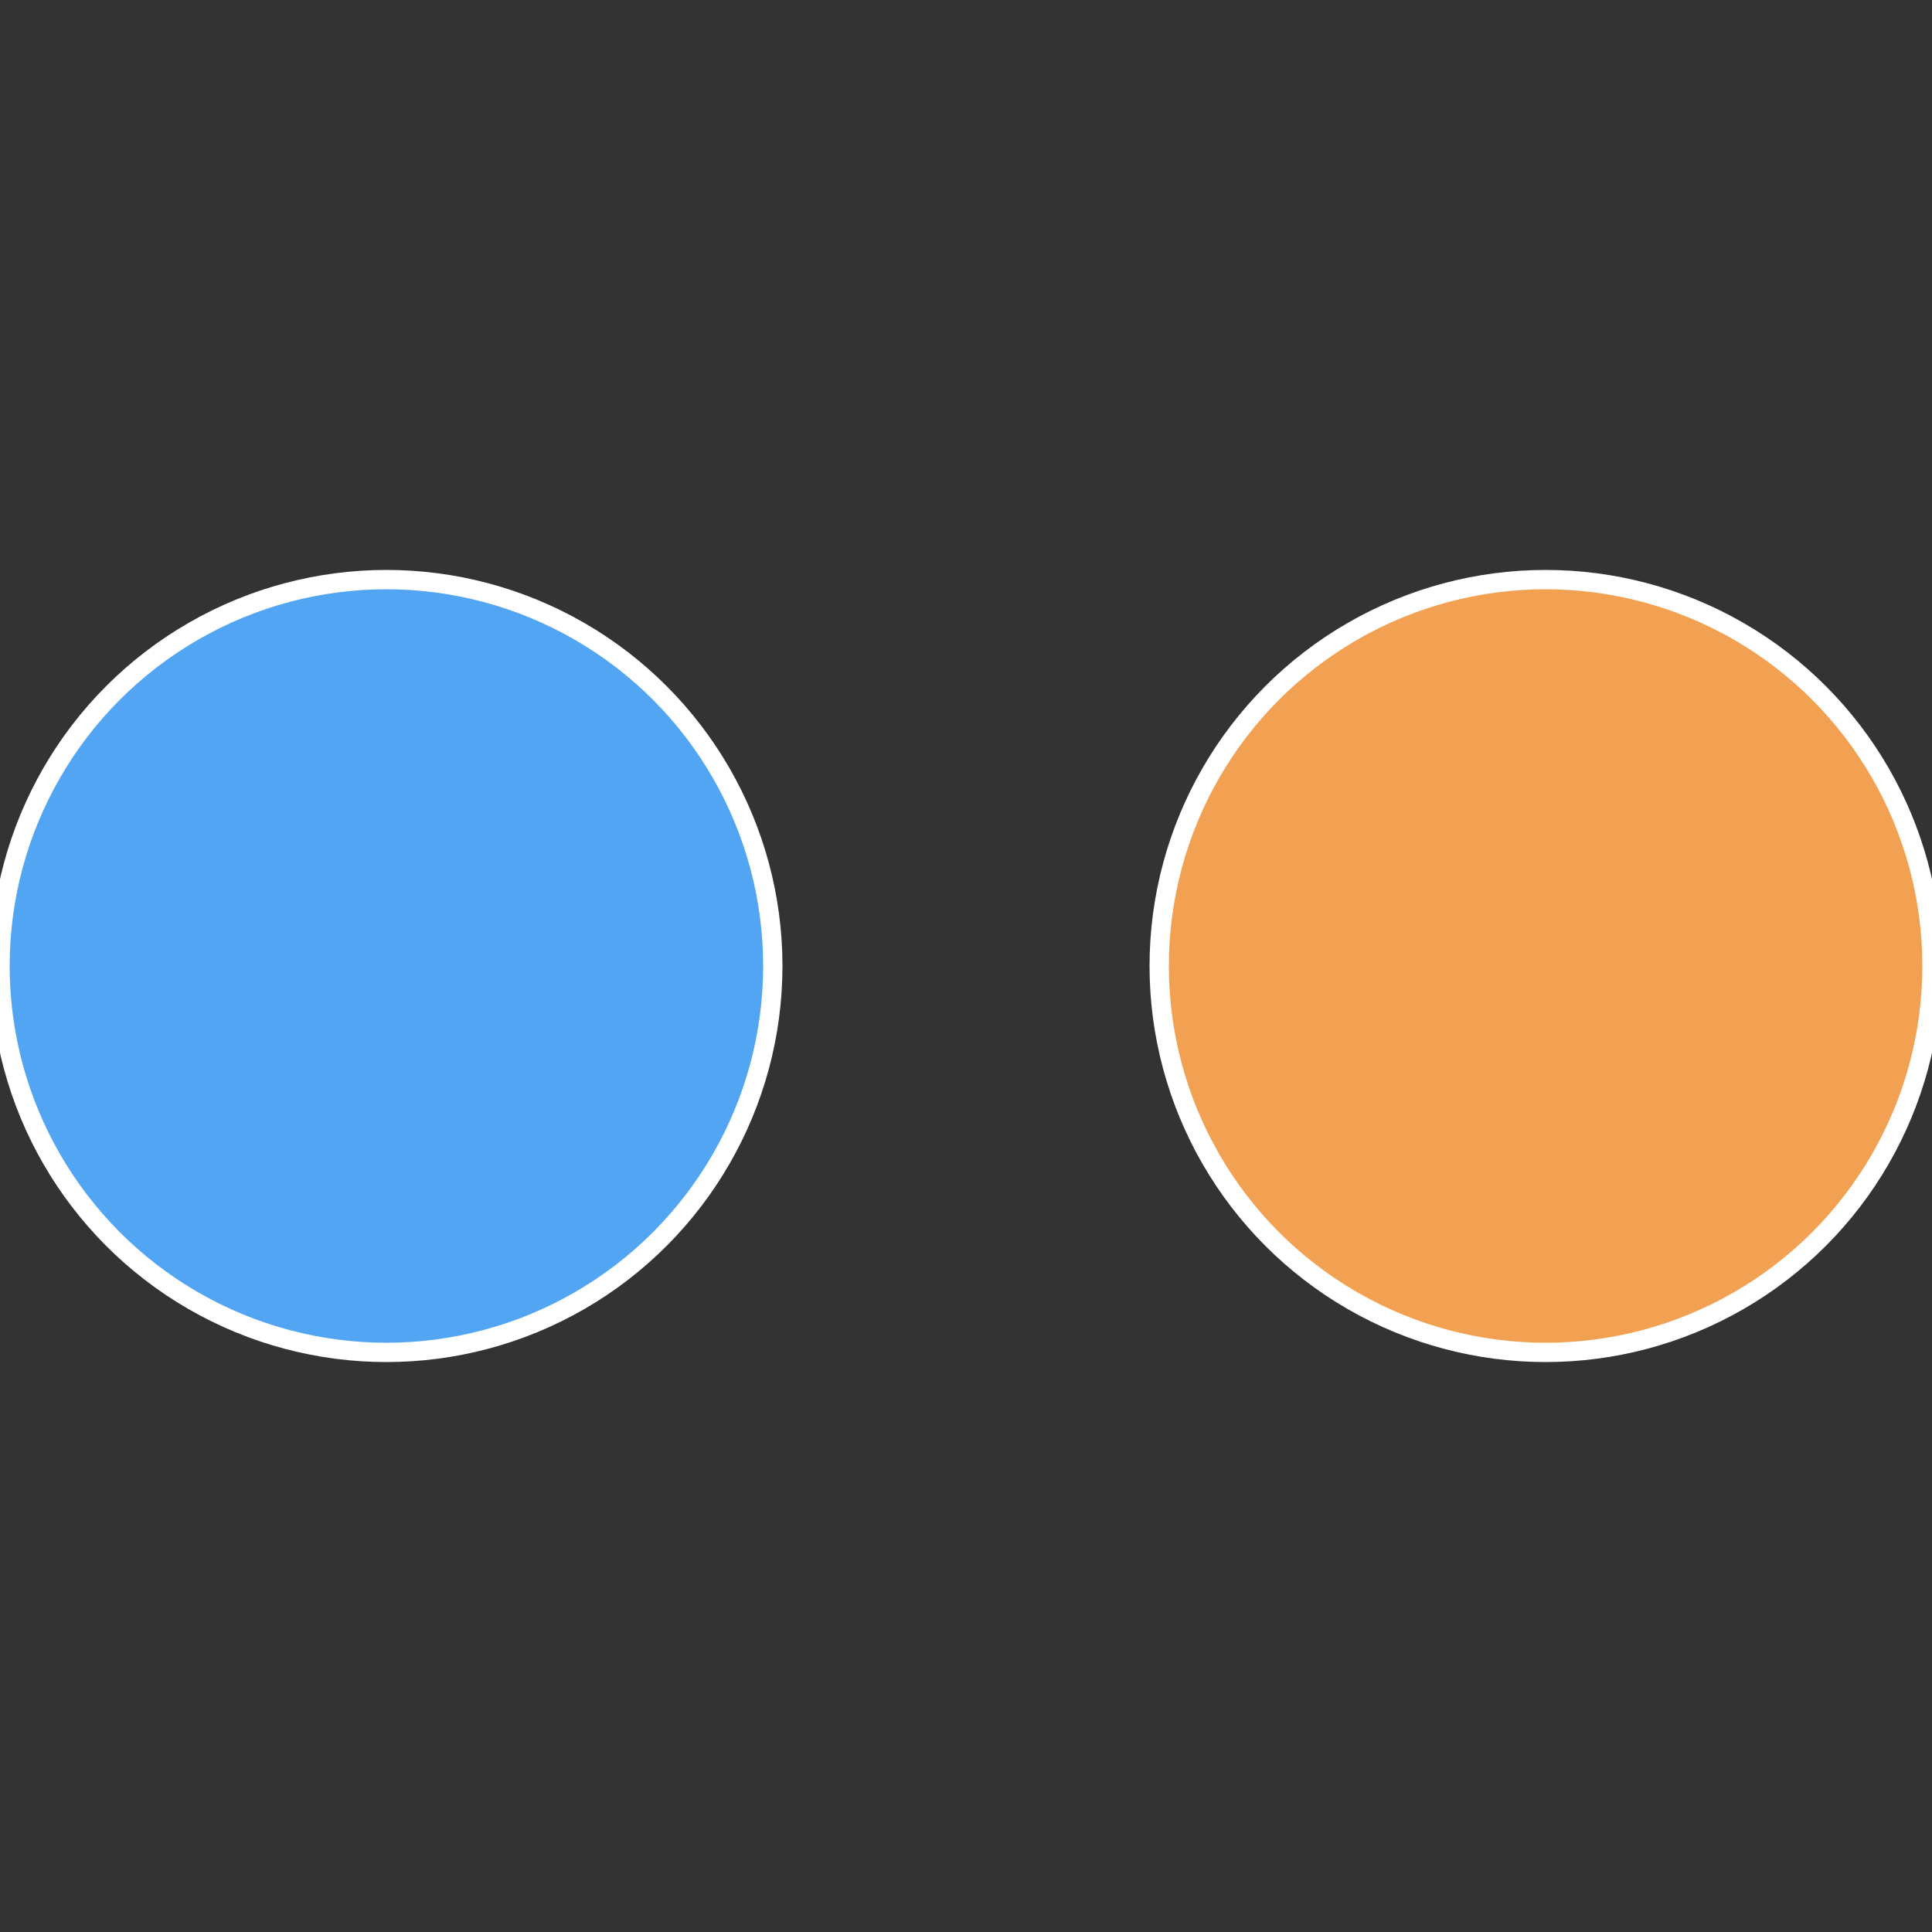 <?xml version="1.0" standalone="no"?>
<svg width="500" height="500" viewBox="-1 -1 2 2" xmlns="http://www.w3.org/2000/svg">
 
                <rect x="-1" y="-1" width="2" height="2" fill="#333333" stroke="none"/>
 
                <circle cx="0.6" cy="0" r="0.4" fill="#f2a052" stroke="#fff" stroke-width="1%" />
             
                <circle cx="-0.6" cy="7.3478807948841E-17" r="0.4" fill="#52a5f2" stroke="#fff" stroke-width="1%" />
            </svg>

